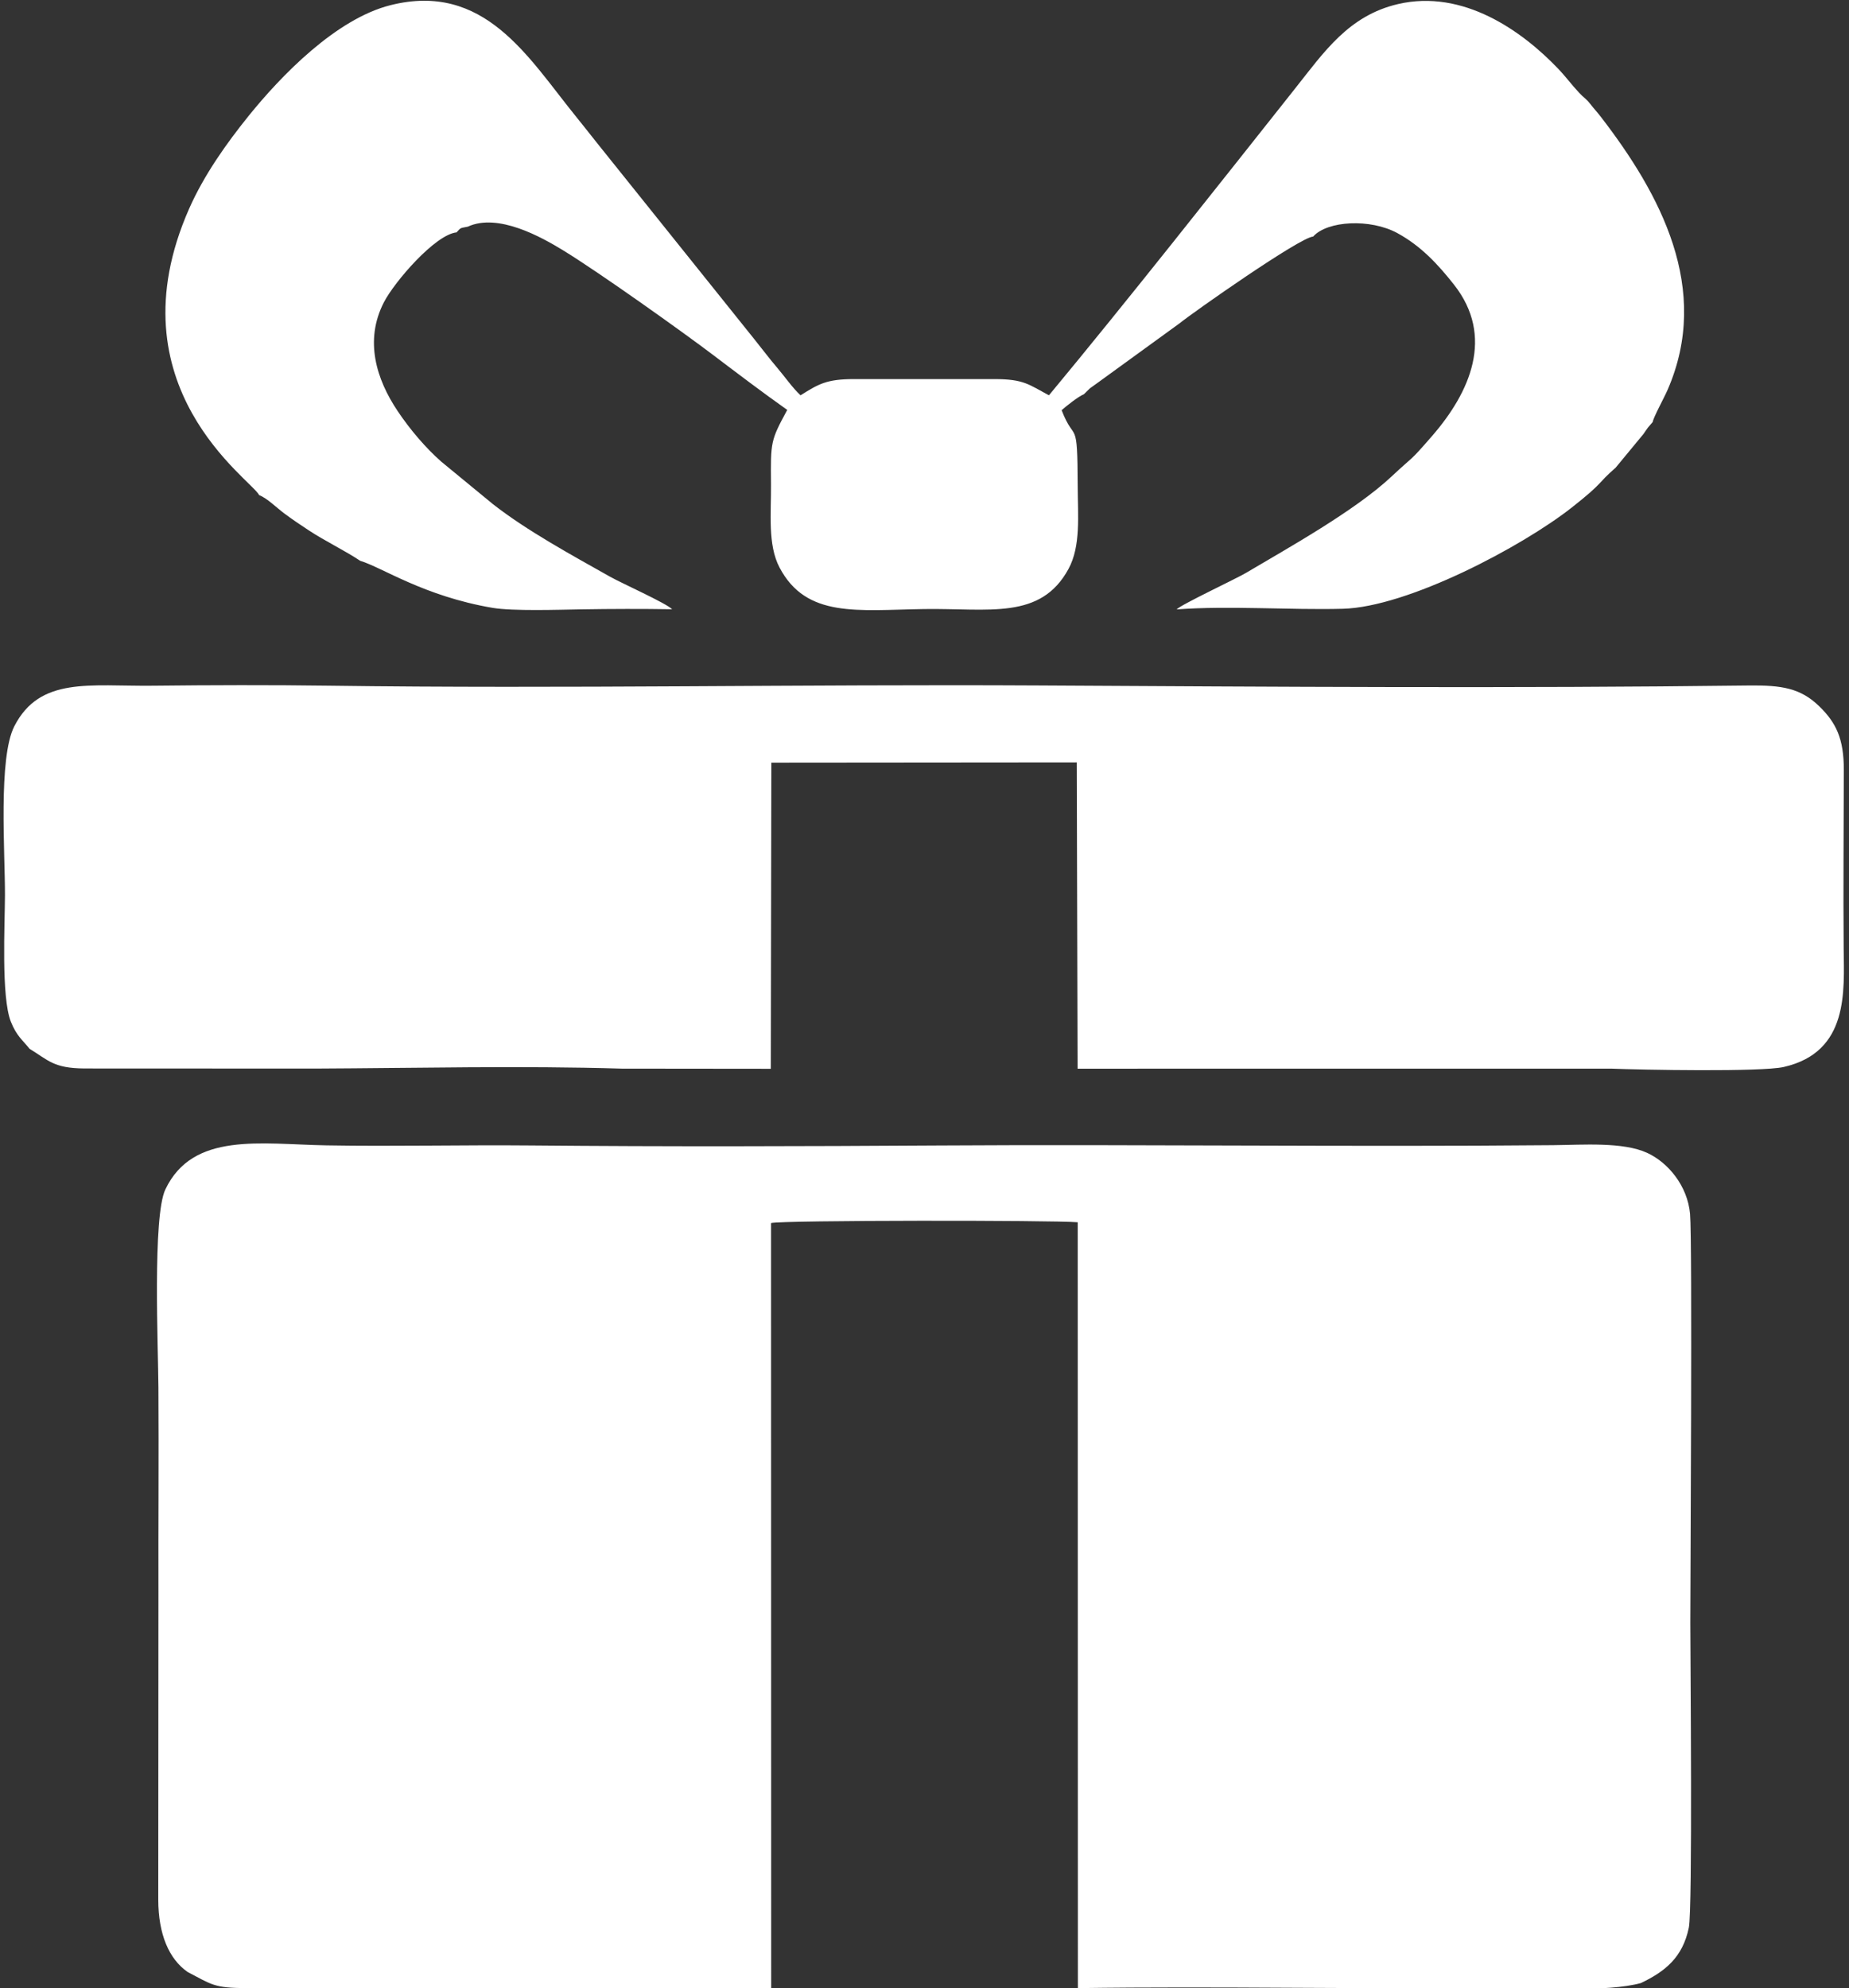 <?xml version="1.0" encoding="UTF-8"?> <svg xmlns="http://www.w3.org/2000/svg" xmlns:xlink="http://www.w3.org/1999/xlink" xmlns:xodm="http://www.corel.com/coreldraw/odm/2003" xml:space="preserve" width="93mm" height="100mm" version="1.1" style="shape-rendering:geometricPrecision; text-rendering:geometricPrecision; image-rendering:optimizeQuality; fill-rule:evenodd; clip-rule:evenodd" viewBox="0 0 9300 10000"><rect x="0" y="0" width="9300" height="10000" fill="#333333" stroke="none"/> <defs> <style type="text/css"> .fil0 {fill:white} </style> </defs> <g id="Слой_x0020_1">  <g id="_1783242256304"> <path class="fil0" d="M944.04 9919.04c118.32,60.87 129.73,81.73 299.49,80.55l2635.3 0.34 -0.75 -3848.14c57.45,-14.71 1421.41,-14.57 1542.62,-3.92l0.86 3852.06c712.9,-9.91 1433.43,5.61 2146.37,-0.58 194.9,-1.69 515.84,21.83 685.51,-24.89 120.5,-57.75 209.66,-127.63 240.94,-278.56 19.63,-94.71 7.49,-1374.09 7.49,-1532.76 0,-190.1 10.89,-1920.04 -1.29,-2057.1 -12.6,-141.8 -110.82,-258.99 -215.7,-307.24 -122.07,-56.17 -324.14,-40.16 -473.7,-38.76 -1019.93,9.51 -2066.05,-4.82 -3084.8,1.53 -682.55,4.25 -1374.23,6.29 -2056.54,-0.08 -342.04,-3.19 -686.87,5.43 -1028.26,-0.49 -330.36,-5.74 -671.42,-69.27 -809.86,221.72 -64.81,136.25 -36.15,795.84 -34.88,997.36 2.18,342.48 -0.72,685.61 0.12,1028.27l-0.91 1547.93c0.51,172.02 53.28,297.12 147.99,362.76z"></path> <path class="fil0" d="M148.72 5275.25c95.48,58.32 120.41,97.87 276.09,99.02l1161.49 0.48c505.63,-2.24 1038.32,-15.02 1541.27,0.3l749.39 0.77 2.66 -1539.81 1536.25 -1.32 4.2 1540.71 849.84 -0.35 1833.14 0c150.85,6.27 755.93,17.55 868.96,-8.31 329.58,-75.43 302.98,-383.41 301.18,-597.99 -2.5,-298.03 0.27,-597.49 0.8,-895.64 0.28,-158.01 -38.98,-238.41 -124.22,-321.17 -93.12,-90.41 -187.84,-106.07 -354.55,-103.99 -1184.48,14.79 -2385.93,6.39 -3571.29,-0.15 -1188.63,-6.56 -2383.81,17.26 -3571.29,1.09 -292.54,-3.98 -591.88,-3.09 -884.54,0.15 -315.54,3.51 -567.53,-47.27 -696.04,203.86 -81.59,159.44 -46.41,635.17 -47.08,850.49 -0.45,144.73 -19.61,512.06 29.72,635.73 28.53,71.52 57.92,91.09 94.02,136.13z"></path> <path class="fil0" d="M1303.41 2490.37c40.32,15.56 87.34,62.97 125.67,91.56 42.4,31.63 81.62,57.78 124.21,85.86 79.41,52.34 185.17,103.72 258.49,153.03 110.09,33 319.72,177.71 665.41,236.53 101.88,17.33 333.85,9.51 446.96,7.64 150.22,-2.48 306.45,-2.96 456.6,-0.43 -30.65,-31.2 -252.74,-130.16 -313.25,-164.28 -195.59,-110.31 -415.26,-229.73 -586.93,-363.51l-260.92 -214.58c-76.05,-67.09 -154.57,-157.32 -220.28,-255.58 -106.02,-158.54 -167.81,-353.74 -68.27,-546.52 53.21,-103.05 257.63,-340.23 365.26,-351.25 23.04,-26.1 18.36,-20.51 56.68,-28.77 151.93,-70.1 370.38,52.67 477.41,117.95 182.38,111.24 604.3,412.23 755.71,526.98 121.52,92.1 250.24,189.75 373.47,276.82 -84.23,155.53 -83.62,159.79 -81.66,373.98 1.31,144.08 -17.64,303.86 42.79,418.63 134.8,255.97 393.1,213.96 728.22,209.05 324.44,-4.75 584.76,56.69 725.22,-201.74 62.77,-115.49 46.87,-269.2 46.35,-414.88 -1.27,-357.92 -13.67,-209.86 -80.88,-383.7 22.91,-20 83.38,-68.7 112.09,-80.23l30.45 -29.88c3.87,-3.1 22.92,-16.22 32.46,-23.16l417.85 -303.33c68.2,-55.35 606.12,-433.25 672.19,-436.62 71.49,-80.07 287.62,-91.57 423.76,-17.38 118.98,64.85 204.6,157.74 284.07,258.41 206.09,261.03 81.88,541.29 -109.07,761.47 -119.64,137.95 -87.5,94.69 -204.84,204.73 -183.83,172.4 -523.44,361.02 -732.08,484.68 -51.05,30.26 -328.81,160.35 -348.49,183.46 262.09,-19.85 569.96,3.79 836.03,-3.2 327.64,-8.61 901.49,-312.54 1151.83,-509.53 164.86,-129.74 124.93,-117.54 220.12,-199.93l139.93 -169.43c10.6,-14.43 12.84,-19.6 23.01,-32.97l23.28 -27c4.98,-26.16 57.2,-120.86 74.94,-161.5 222.43,-509.5 -38.12,-987.45 -333.52,-1371.68 -20.03,-26.05 -35.83,-42.61 -54.88,-66.94 -22.45,-28.66 -31.23,-29.98 -54.95,-55.2 -39.49,-42.03 -66.61,-80.39 -108.45,-124.1 -180.64,-188.73 -476.38,-399.33 -803.54,-323.38 -248.42,57.68 -372.66,241.67 -516.45,423.01 -387.74,488.99 -848.82,1074.22 -1239.48,1544.9 -101.18,-53.93 -125.55,-81.35 -272.59,-81.56l-708.71 0c-138.11,0.18 -177.79,25.12 -268.1,81.56 -39.89,-36.78 -80.91,-95.83 -117.92,-139.21 -39.43,-46.23 -73.95,-92.53 -112.91,-141l-792.12 -988.13c-38.64,-48.49 -73.63,-93.2 -112.77,-141.62 -235.35,-291.14 -455.15,-670.62 -926.45,-552.45 -275.77,69.14 -553.43,358.01 -714.73,558.18 -110.46,137.09 -223.63,296.26 -298.22,465.34 -395.82,897.23 316.48,1364.96 352,1440.9z"></path> </g> </g> </svg> 